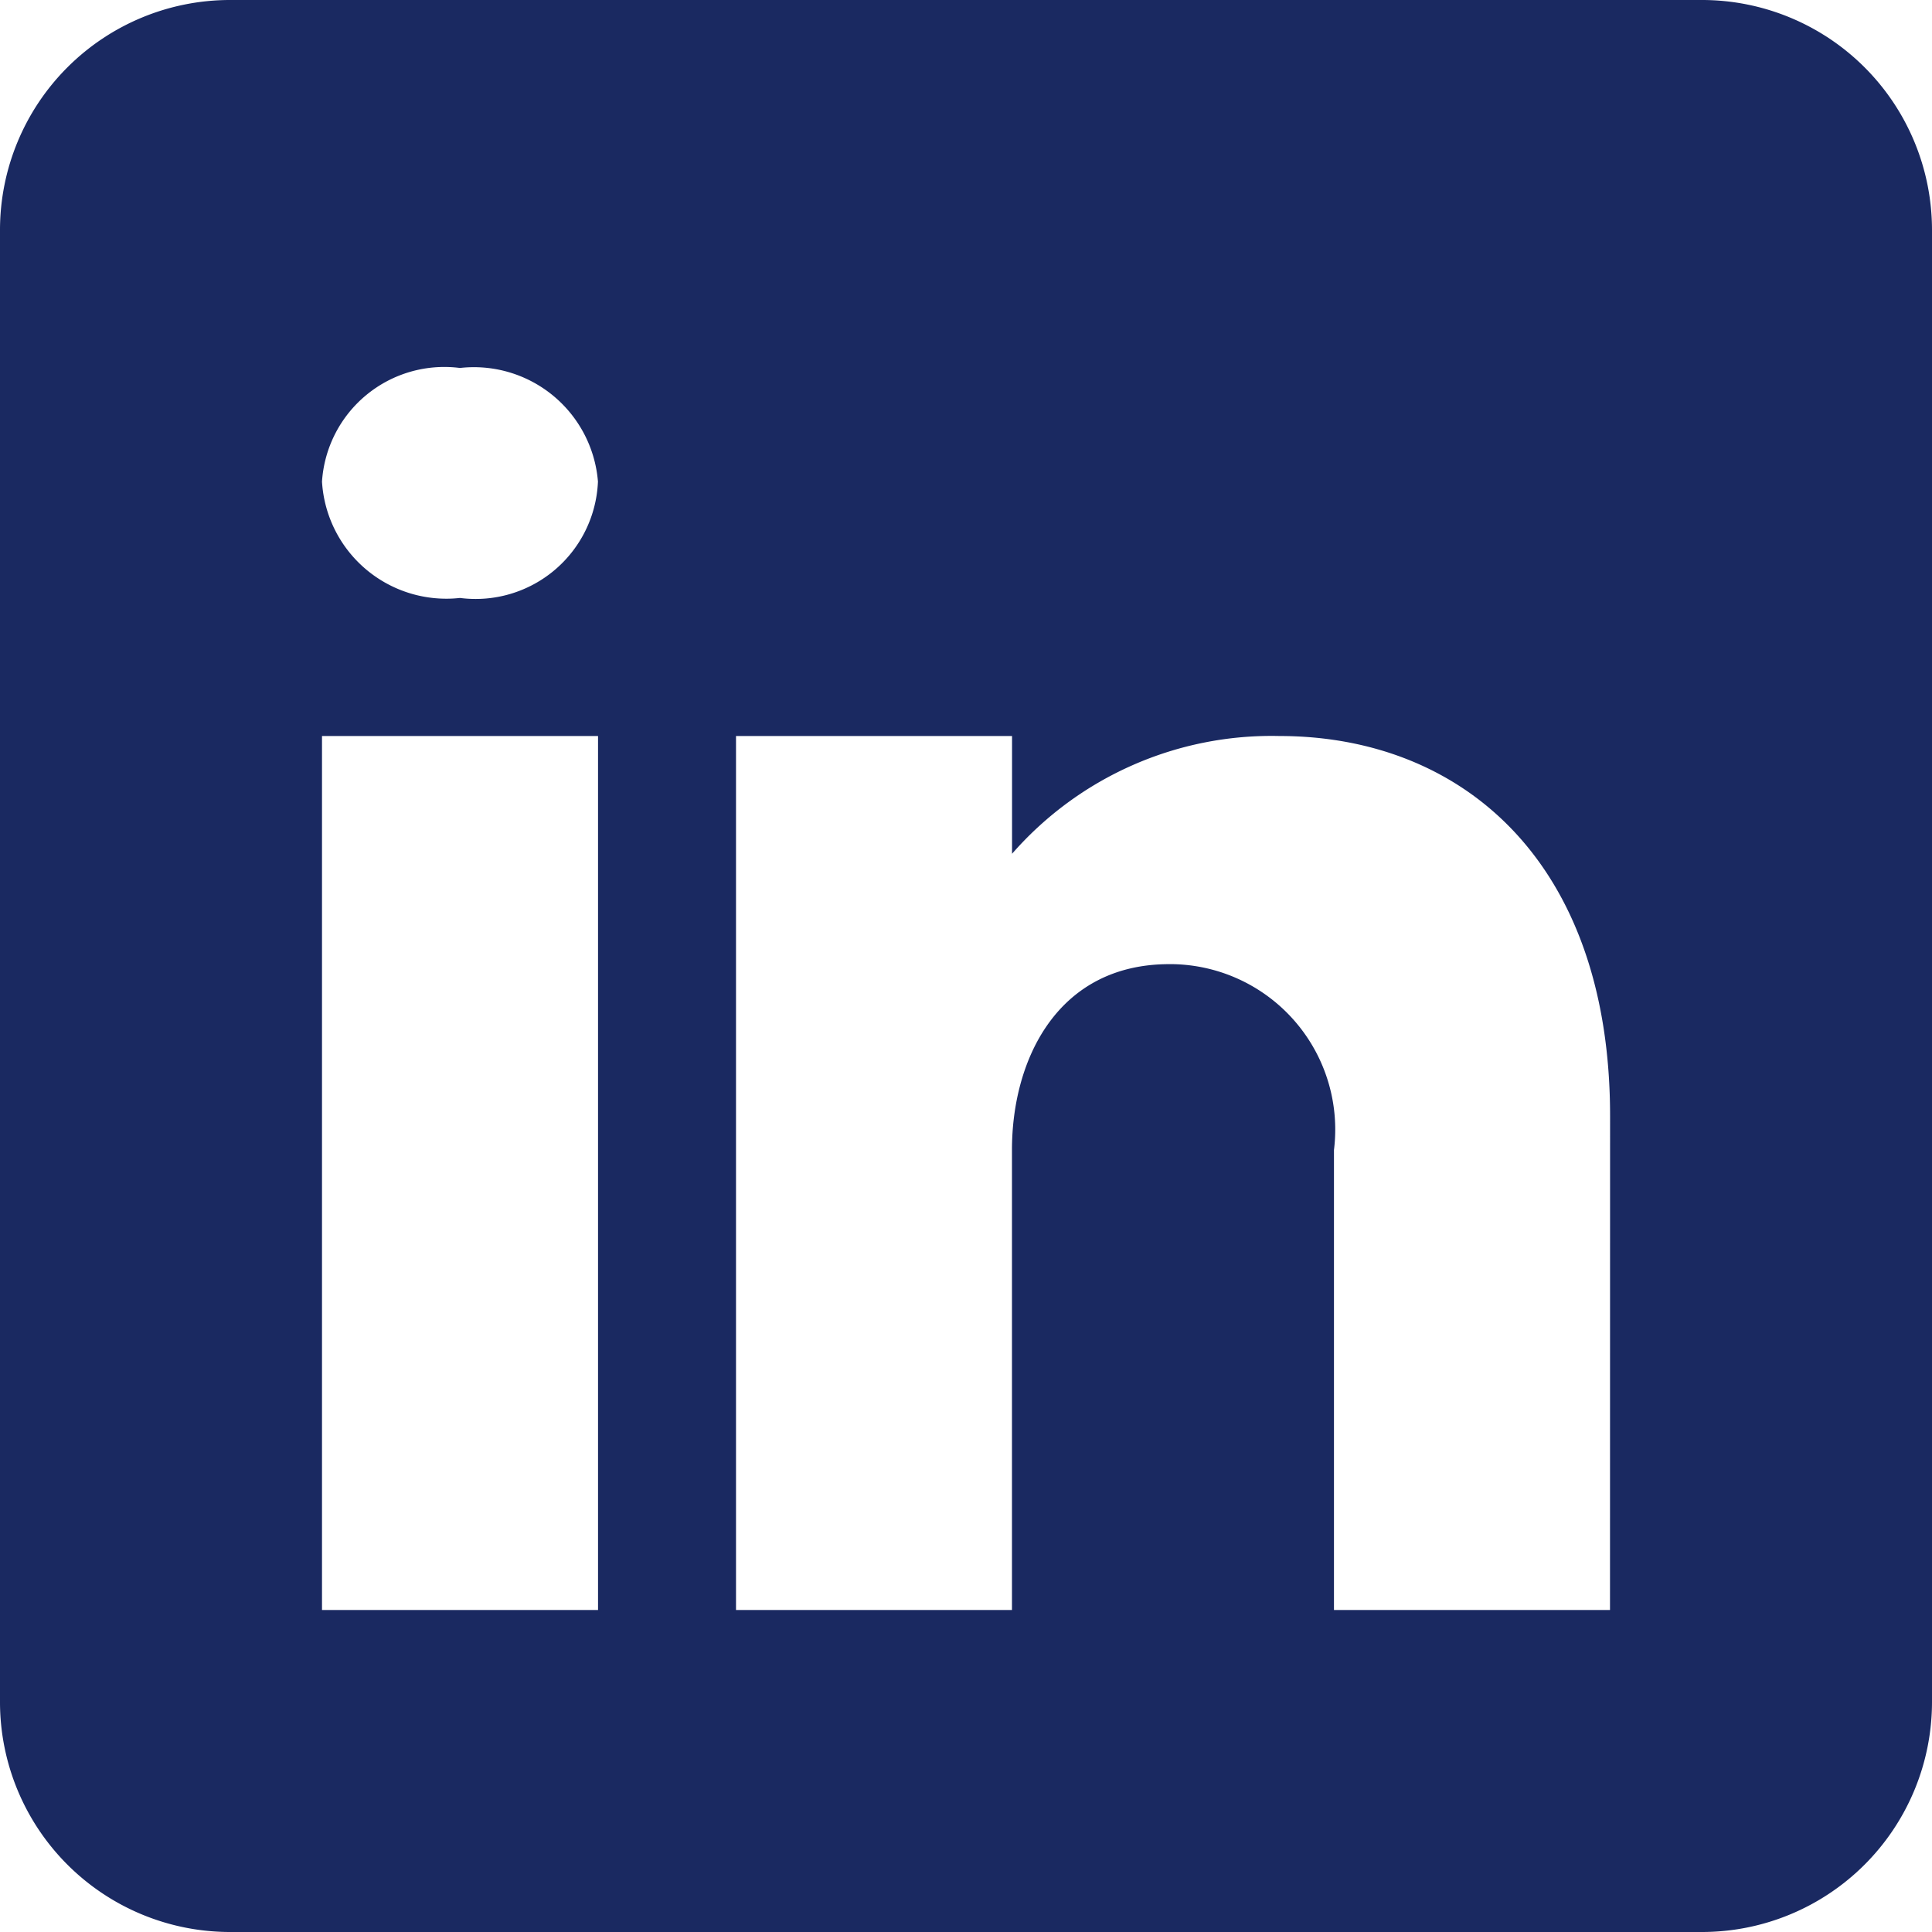 <svg xmlns="http://www.w3.org/2000/svg" width="24" height="24" viewBox="0 0 24 24">
  <path id="icon-LinkdIn" d="M25.143,4H6.857A2.858,2.858,0,0,0,4,6.857V25.143A2.858,2.858,0,0,0,6.857,28H25.143A2.858,2.858,0,0,0,28,25.143V6.857A2.858,2.858,0,0,0,25.143,4ZM11.429,13.143V24H8V13.143ZM8,9.983A1.523,1.523,0,0,1,9.714,8.571a1.546,1.546,0,0,1,1.714,1.411,1.521,1.521,0,0,1-1.714,1.446A1.547,1.547,0,0,1,8,9.983ZM24,24H20.571V18.286a2.055,2.055,0,0,0-2-2.309h-.046c-1.383,0-1.954,1.177-1.954,2.309V24H13.143V13.143h3.429v1.463a4.28,4.28,0,0,1,3.32-1.463c2.269,0,4.109,1.56,4.109,4.72Z" transform="translate(-4 -4)" fill="#1a2961"/>
</svg>
